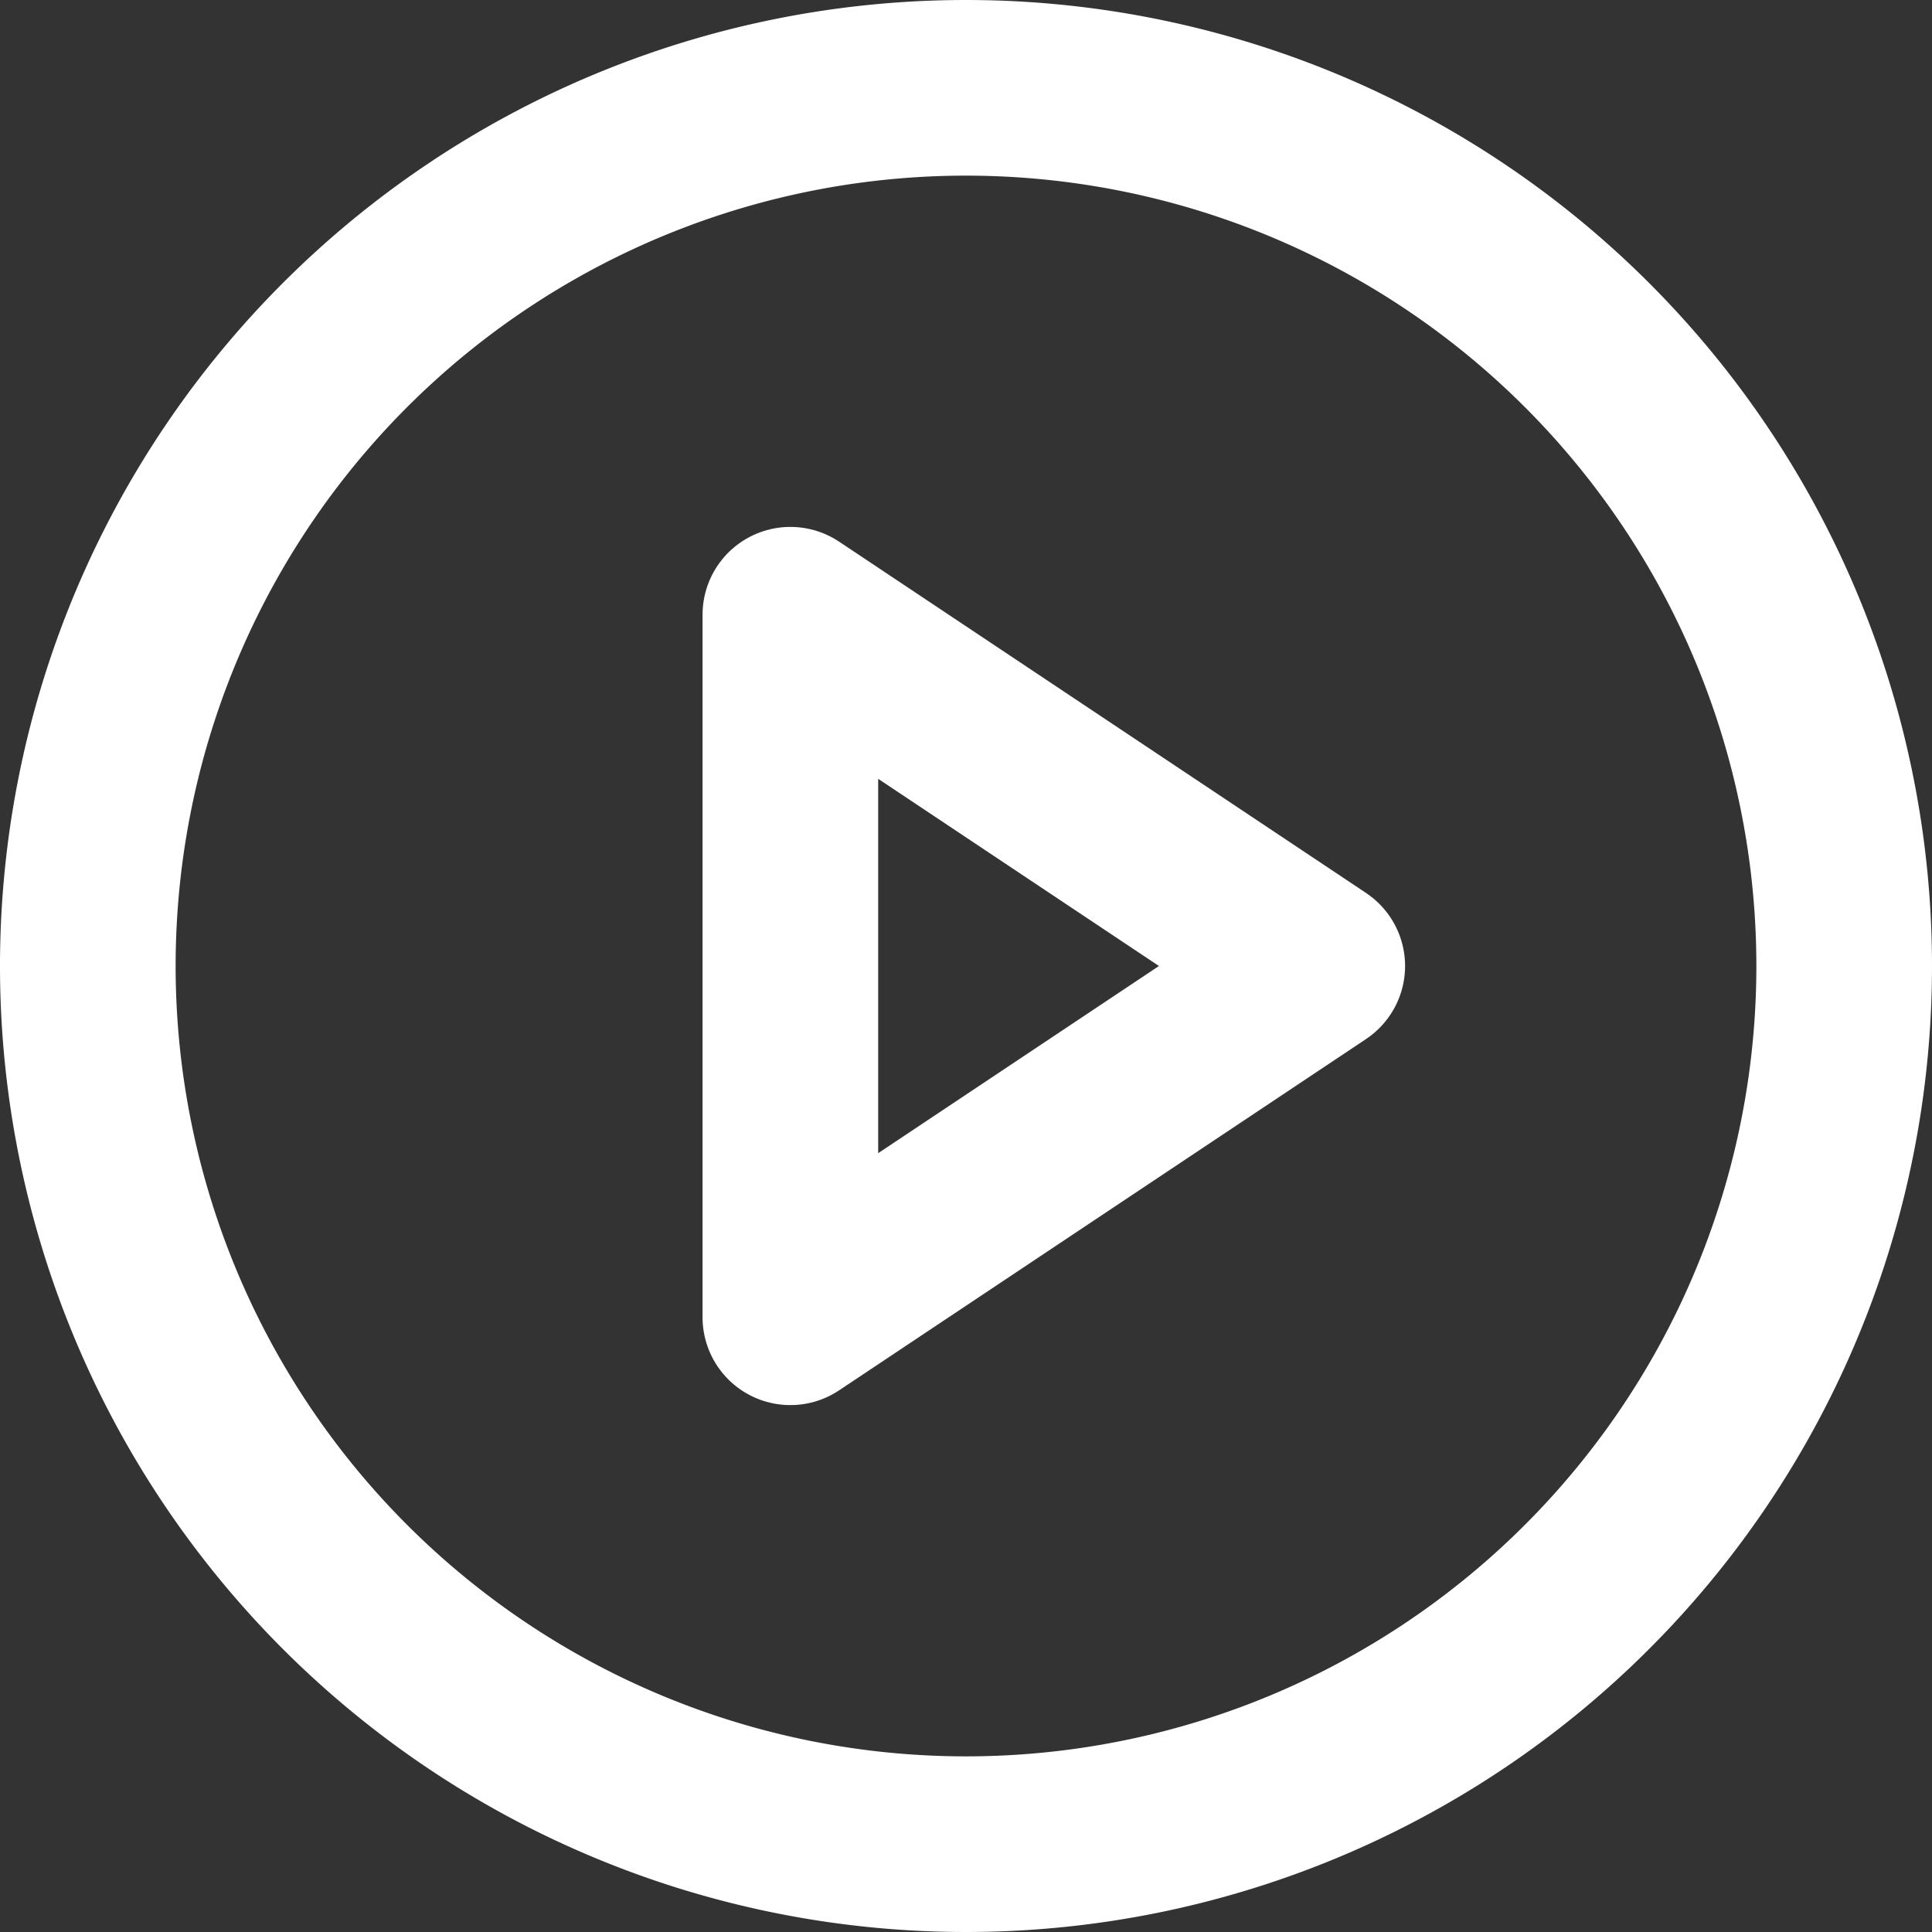 <?xml version="1.0" encoding="UTF-8"?>
<svg xmlns="http://www.w3.org/2000/svg" width="33" height="33" viewBox="0 0 33 33">
  <rect x="0" y="0" width="33" height="33" fill="#333333" stroke="none"/>
  <g data-name="Icon feather-play-circle">
    <path data-name="Path 25675" d="M33 18A15 15 0 1 1 18 3a15 15 0 0 1 15 15z" transform="translate(-1.5 -1.5)" style="fill:none;stroke:#fff;stroke-linecap:round;stroke-linejoin:round;stroke-width:3px"></path>
    <path data-name="Path 25676" d="m15 12 9 6-9 6z" transform="translate(-1.5 -1.5)" style="fill:none;stroke:#fff;stroke-linecap:round;stroke-linejoin:round;stroke-width:3px"></path>
  </g>
</svg>
